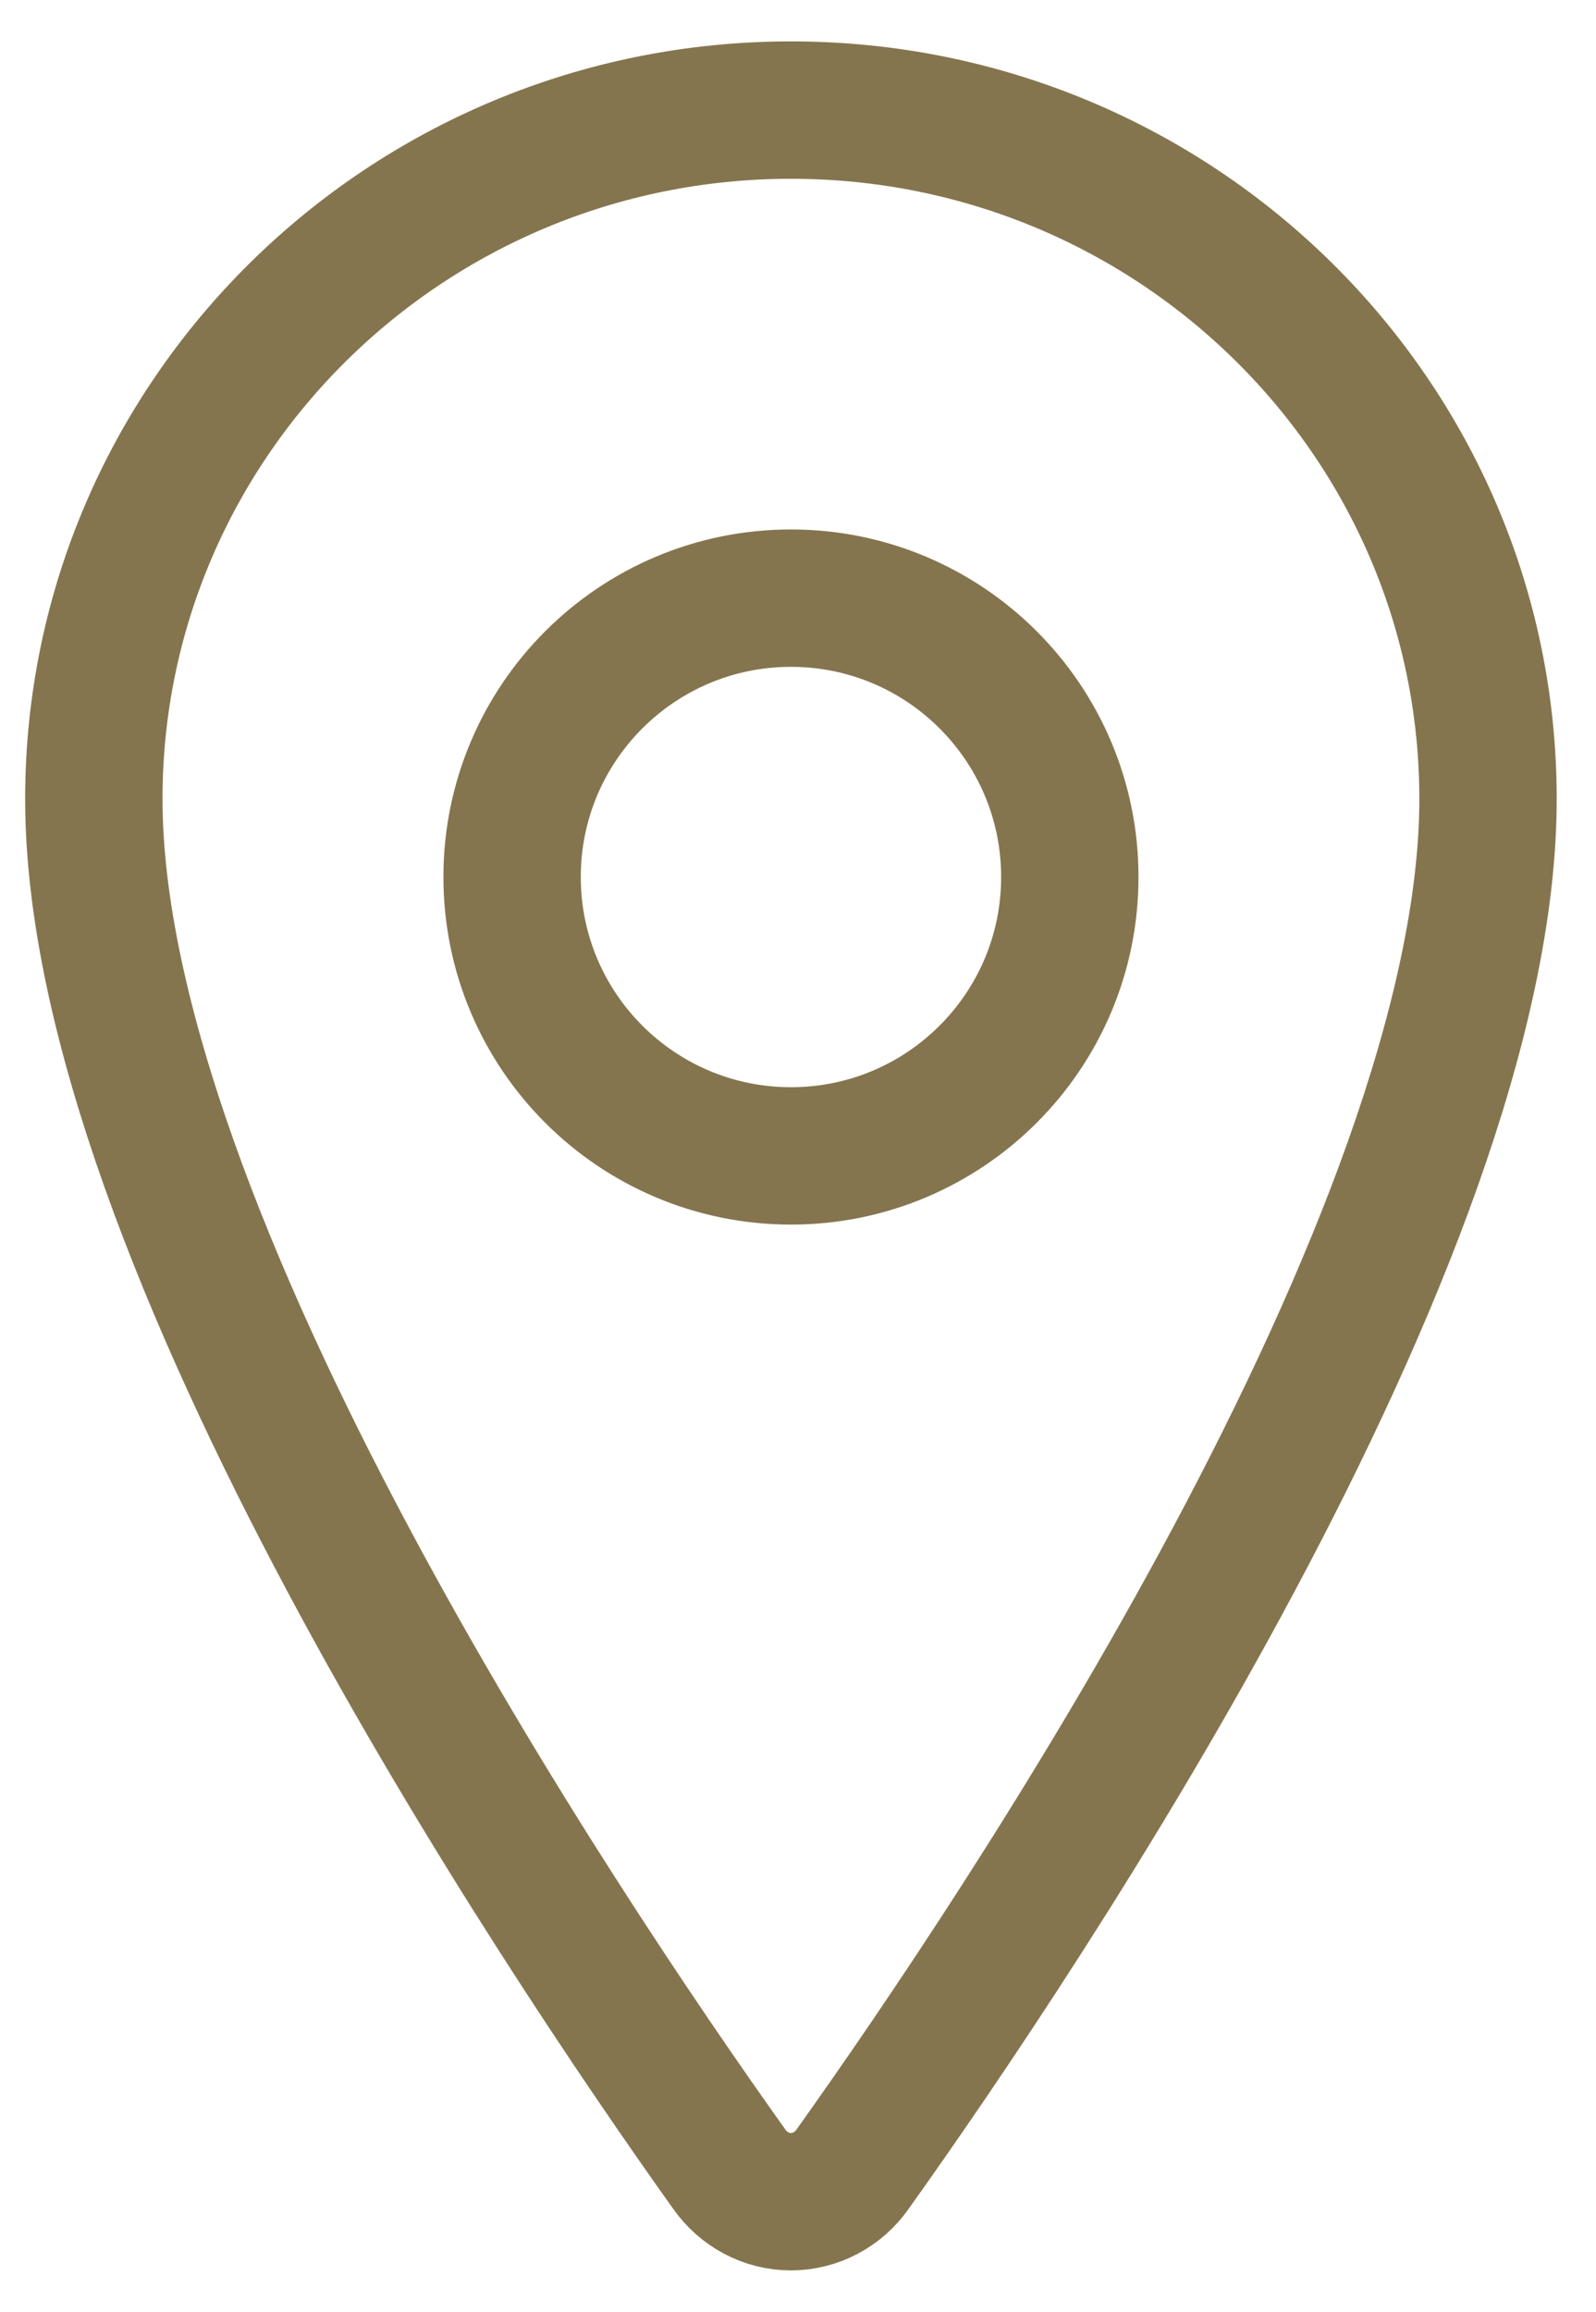 <svg width="29" height="42" viewBox="0 0 29 42" fill="none" xmlns="http://www.w3.org/2000/svg">
<path d="M14.372 2C7.379 2 1.705 7.608 1.705 14.515C1.705 22.463 10.149 35.057 13.25 39.407C13.379 39.591 13.548 39.74 13.742 39.843C13.937 39.946 14.153 40 14.372 40C14.59 40 14.806 39.946 15.001 39.843C15.196 39.74 15.365 39.591 15.493 39.407C18.594 35.059 27.038 22.469 27.038 14.515C27.038 7.608 21.365 2 14.372 2Z" stroke="#85754E" stroke-width="2.496" stroke-linecap="round" stroke-linejoin="round"/>
<path d="M14.372 21C17.17 21 19.439 18.732 19.439 15.933C19.439 13.135 17.17 10.867 14.372 10.867C11.574 10.867 9.305 13.135 9.305 15.933C9.305 18.732 11.574 21 14.372 21Z" stroke="#85754E" stroke-width="2.496" stroke-linecap="round" stroke-linejoin="round"/>
</svg>
